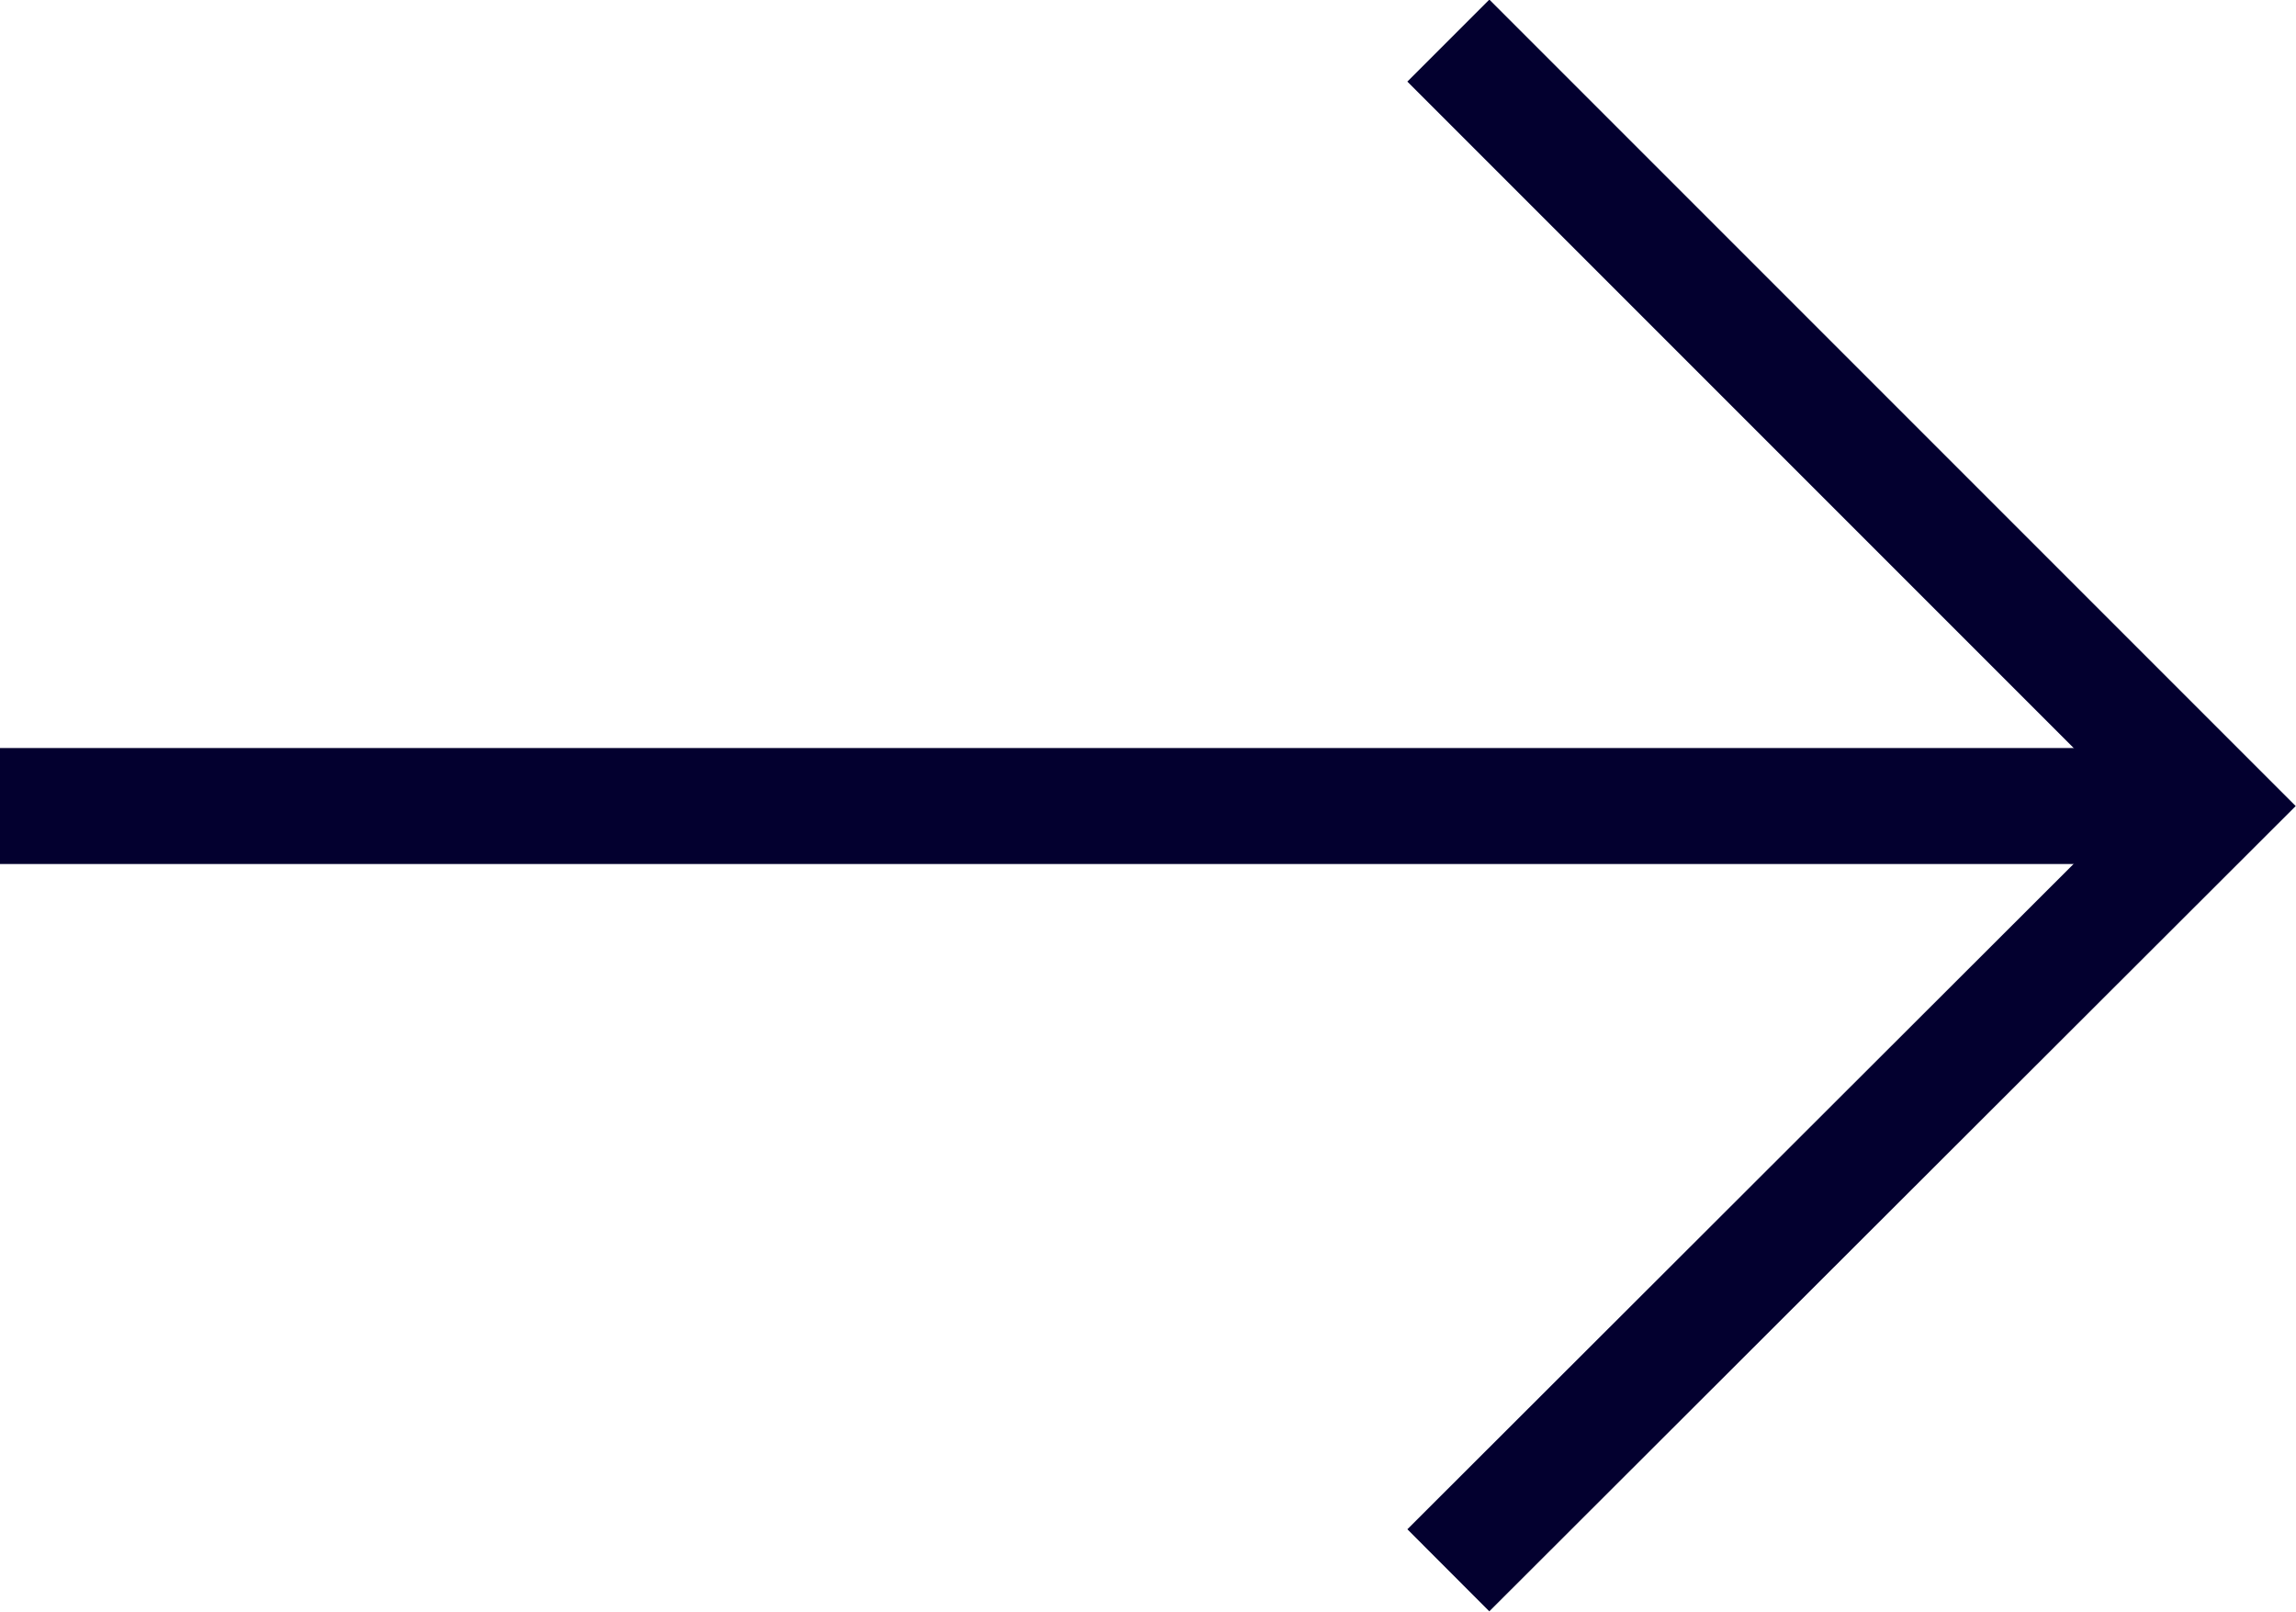 <?xml version="1.0" encoding="UTF-8"?><svg id="Laag_2" xmlns="http://www.w3.org/2000/svg" viewBox="0 0 19.8 13.9"><defs><style>.cls-1{fill:none;stroke:#03002f;stroke-miterlimit:10;}</style></defs><g id="Laag_1-2"><line class="cls-1" y1="6.95" x2="19.11" y2="6.95"/><polyline class="cls-1" points="12.49 .35 19.09 6.95 12.49 13.54"/></g></svg>